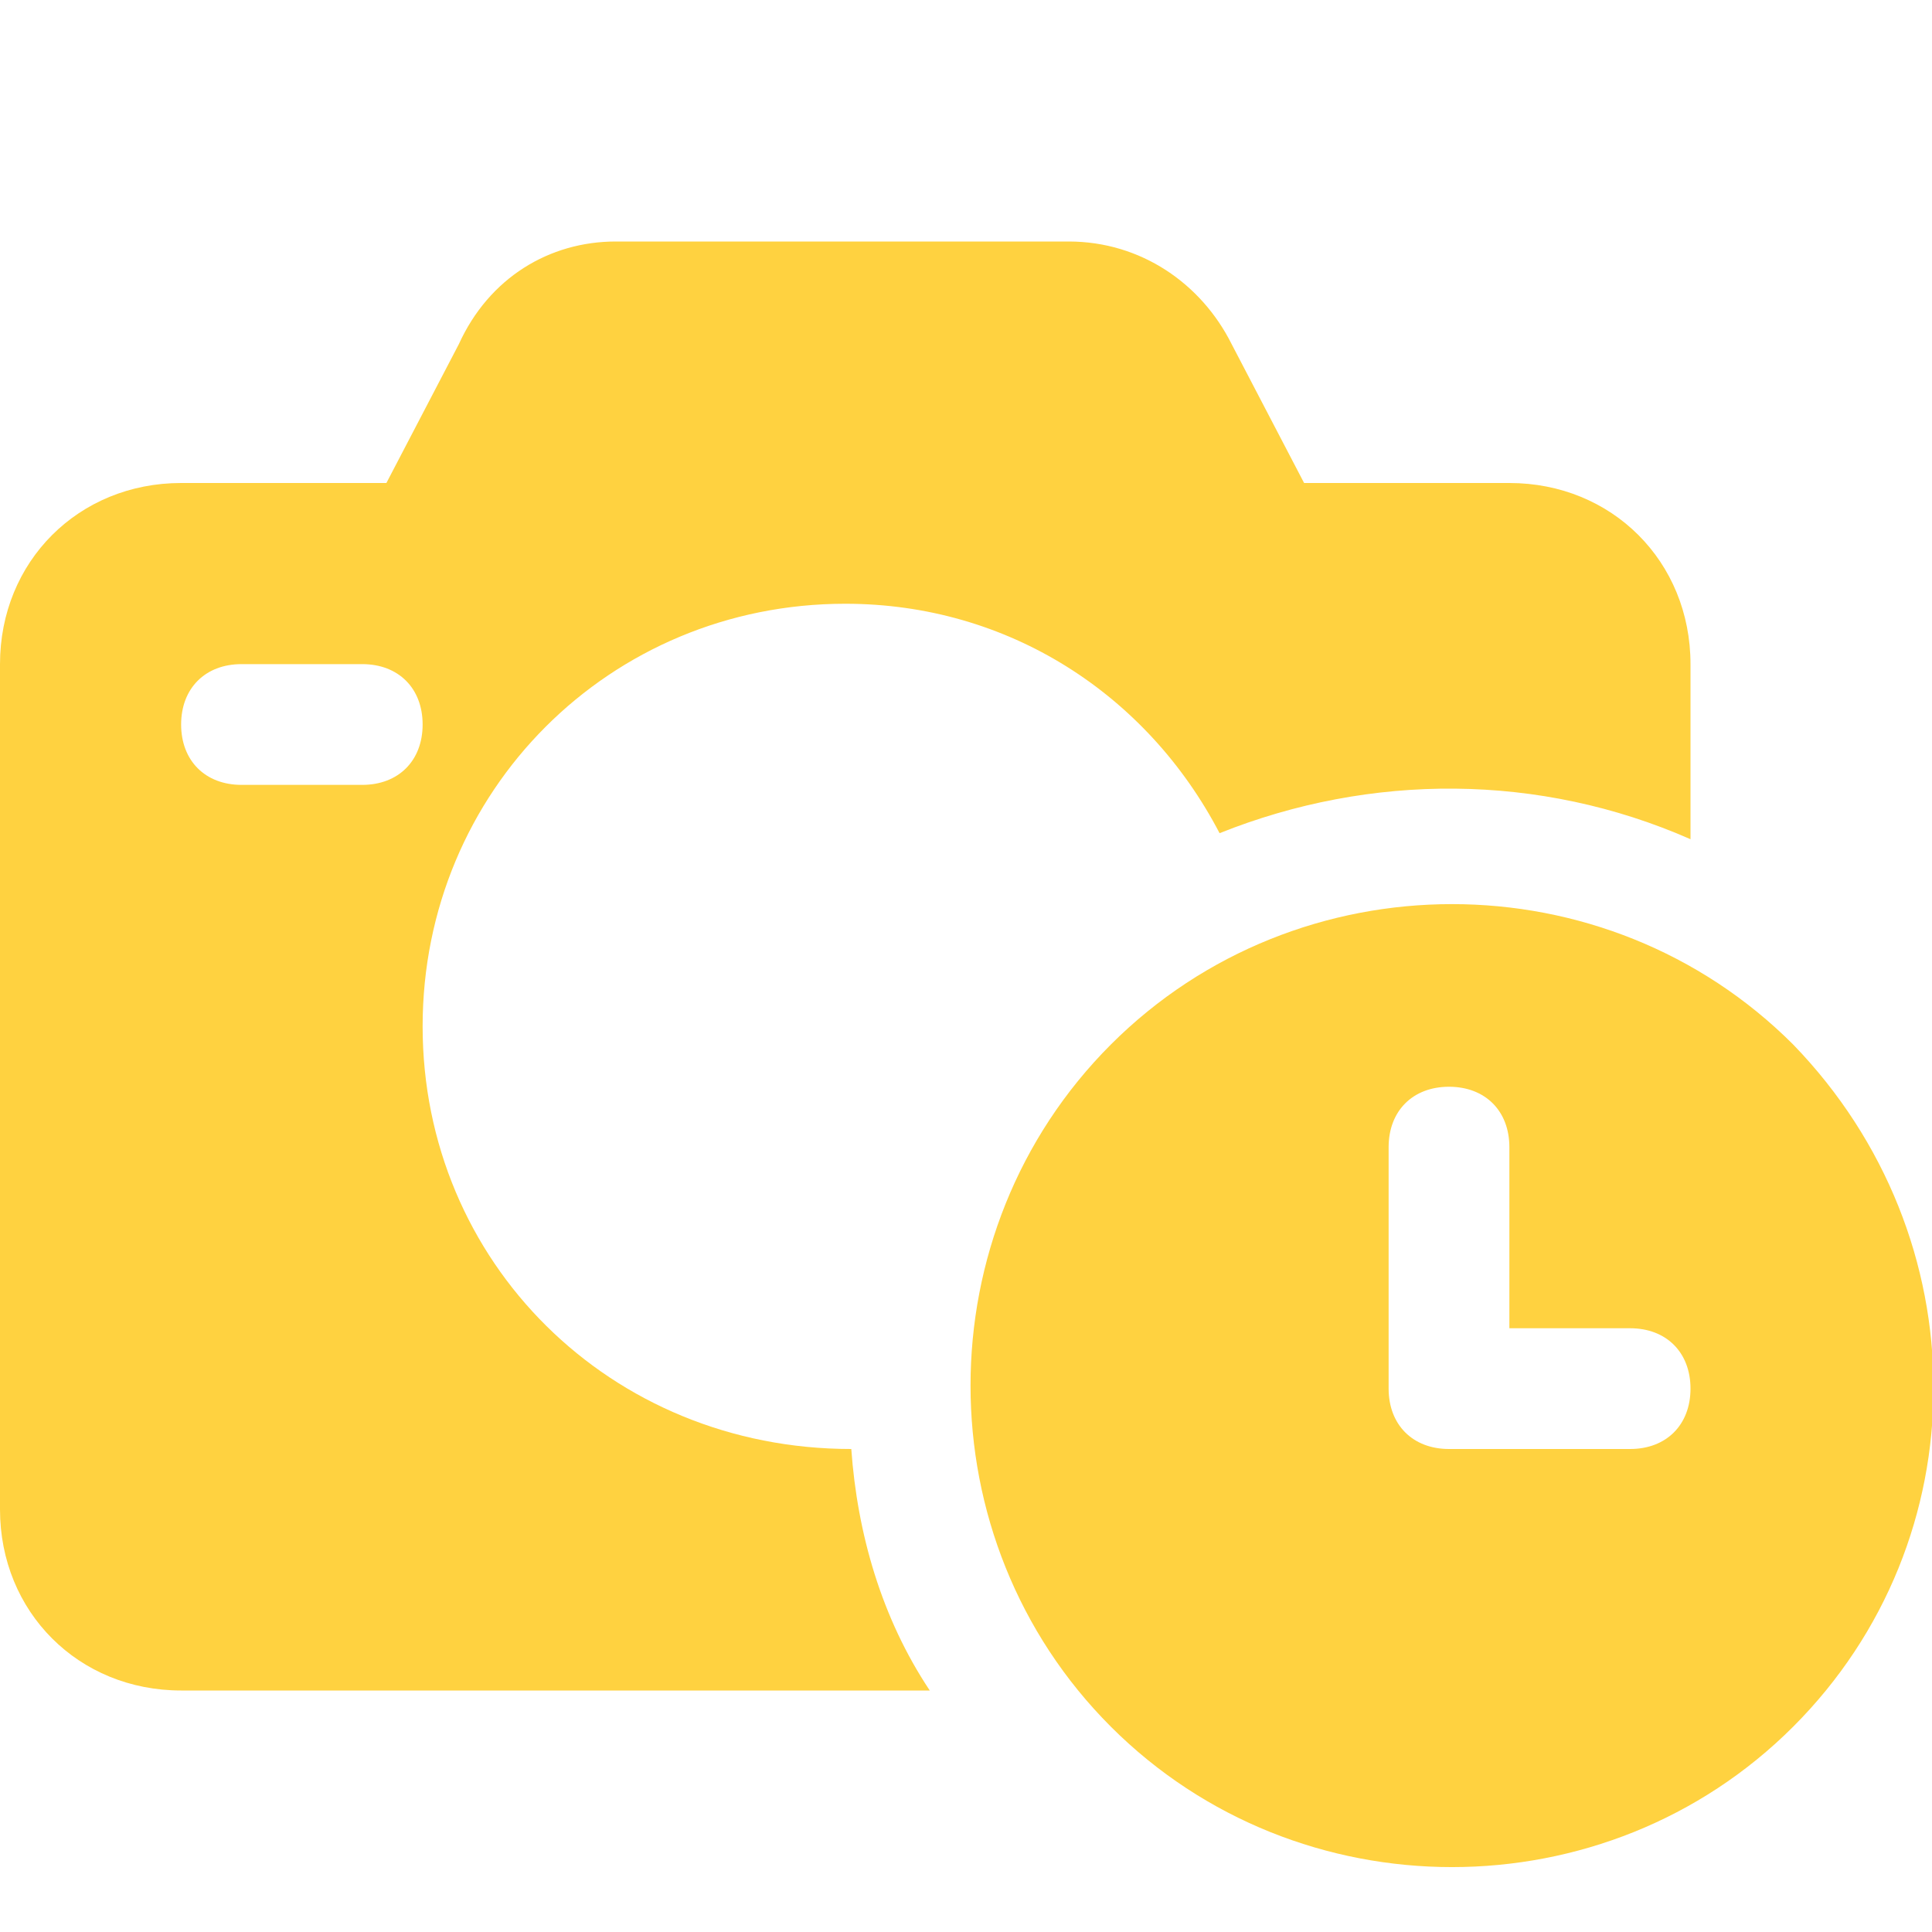 <?xml version="1.0" encoding="UTF-8"?> <svg xmlns="http://www.w3.org/2000/svg" width="80" height="80" viewBox="0 0 80 80" fill="none"><g clip-path="url(#clip0_90_5)"><path d="M74.25 43.25C66.5 35.5 53.75 35.5 46 43.25C38.25 51 38.25 63.75 46 71.5C53.75 79.25 66.5 79.25 74.25 71.5C82 63.75 82 51.25 74.25 43.25ZM67.5 60H60C58.5 60 57.5 59 57.5 57.5V47.5C57.5 46 58.5 45 60 45C61.5 45 62.5 46 62.5 47.5V55H67.5C69 55 70 56 70 57.5C70 59 69 60 67.5 60Z" fill="#FFD240"></path><path d="M35.25 60C35 60 35 60 35.25 60C25.25 60 17.5 52.25 17.5 42.5C17.5 32.75 25.25 25 35 25C41.75 25 47.5 28.75 50.5 34.5C56.75 32 63.75 32 70 34.75V27.5C70 23.25 66.75 20 62.5 20H54L51 14.25C49.75 11.75 47.25 10 44.25 10H25.5C22.75 10 20.25 11.5 19 14.25L16 20H7.5C3.25 20 0 23.25 0 27.5V62.5C0 66.75 3.25 70 7.5 70H38.5C36.5 67 35.5 63.5 35.25 60ZM15 32.5H10C8.5 32.5 7.5 31.5 7.5 30C7.5 28.5 8.5 27.5 10 27.5H15C16.5 27.5 17.5 28.5 17.5 30C17.5 31.5 16.5 32.5 15 32.5Z" fill="#FFD240"></path></g><defs><clipPath id="clip0_90_5"><rect width="80" height="80" fill="white"></rect></clipPath></defs></svg> 